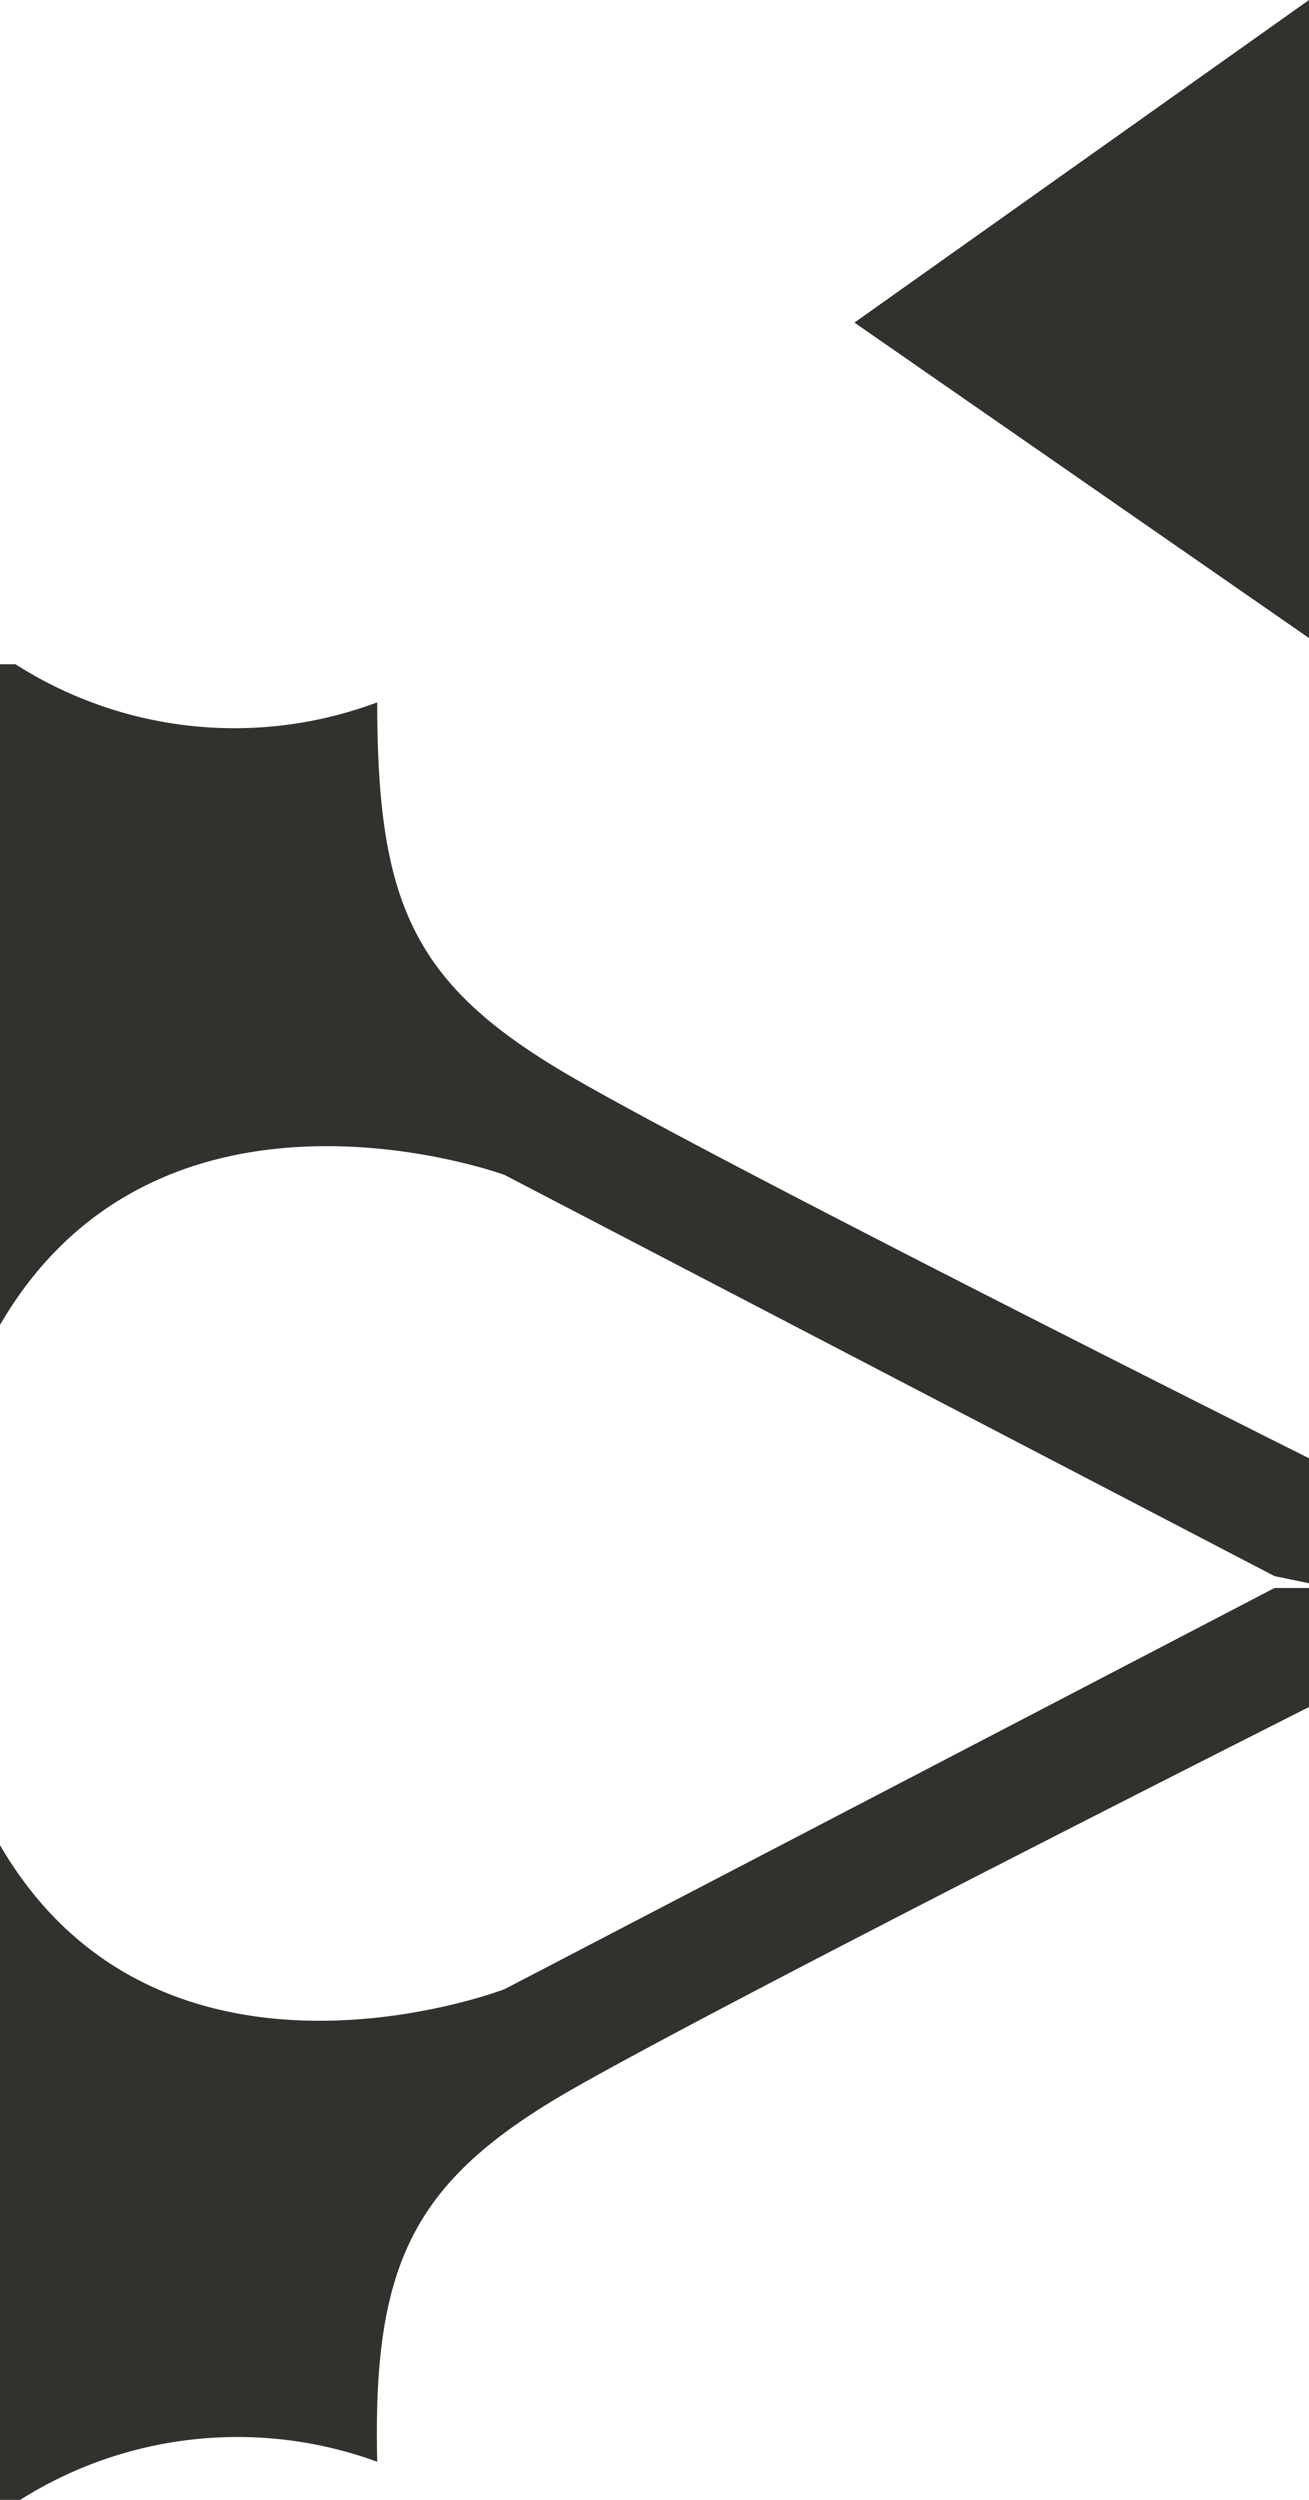 <svg xmlns="http://www.w3.org/2000/svg" viewBox="0 0 11 21"><g data-name="Warstwa 2"><path d="M11 0v5.36L7.18 2.71 11 0M3.17 5.9c0 1.71.31 2.38 1.64 3.15s6.19 3.2 6.19 3.2v1.05l-.29-.06-6.47-3.37S1.35 8.81 0 11.13V5.58h.13a3.42 3.42 0 003.04.32zm1.07 10.81l6.47-3.37H11v1s-4.86 2.45-6.19 3.21S3.13 19 3.17 20.68a3.42 3.42 0 00-3 .32H0v-5.5c1.35 2.32 4.24 1.21 4.24 1.21z" fill="#33312d" fill-rule="evenodd" data-name="Warstwa 1"/></g></svg>